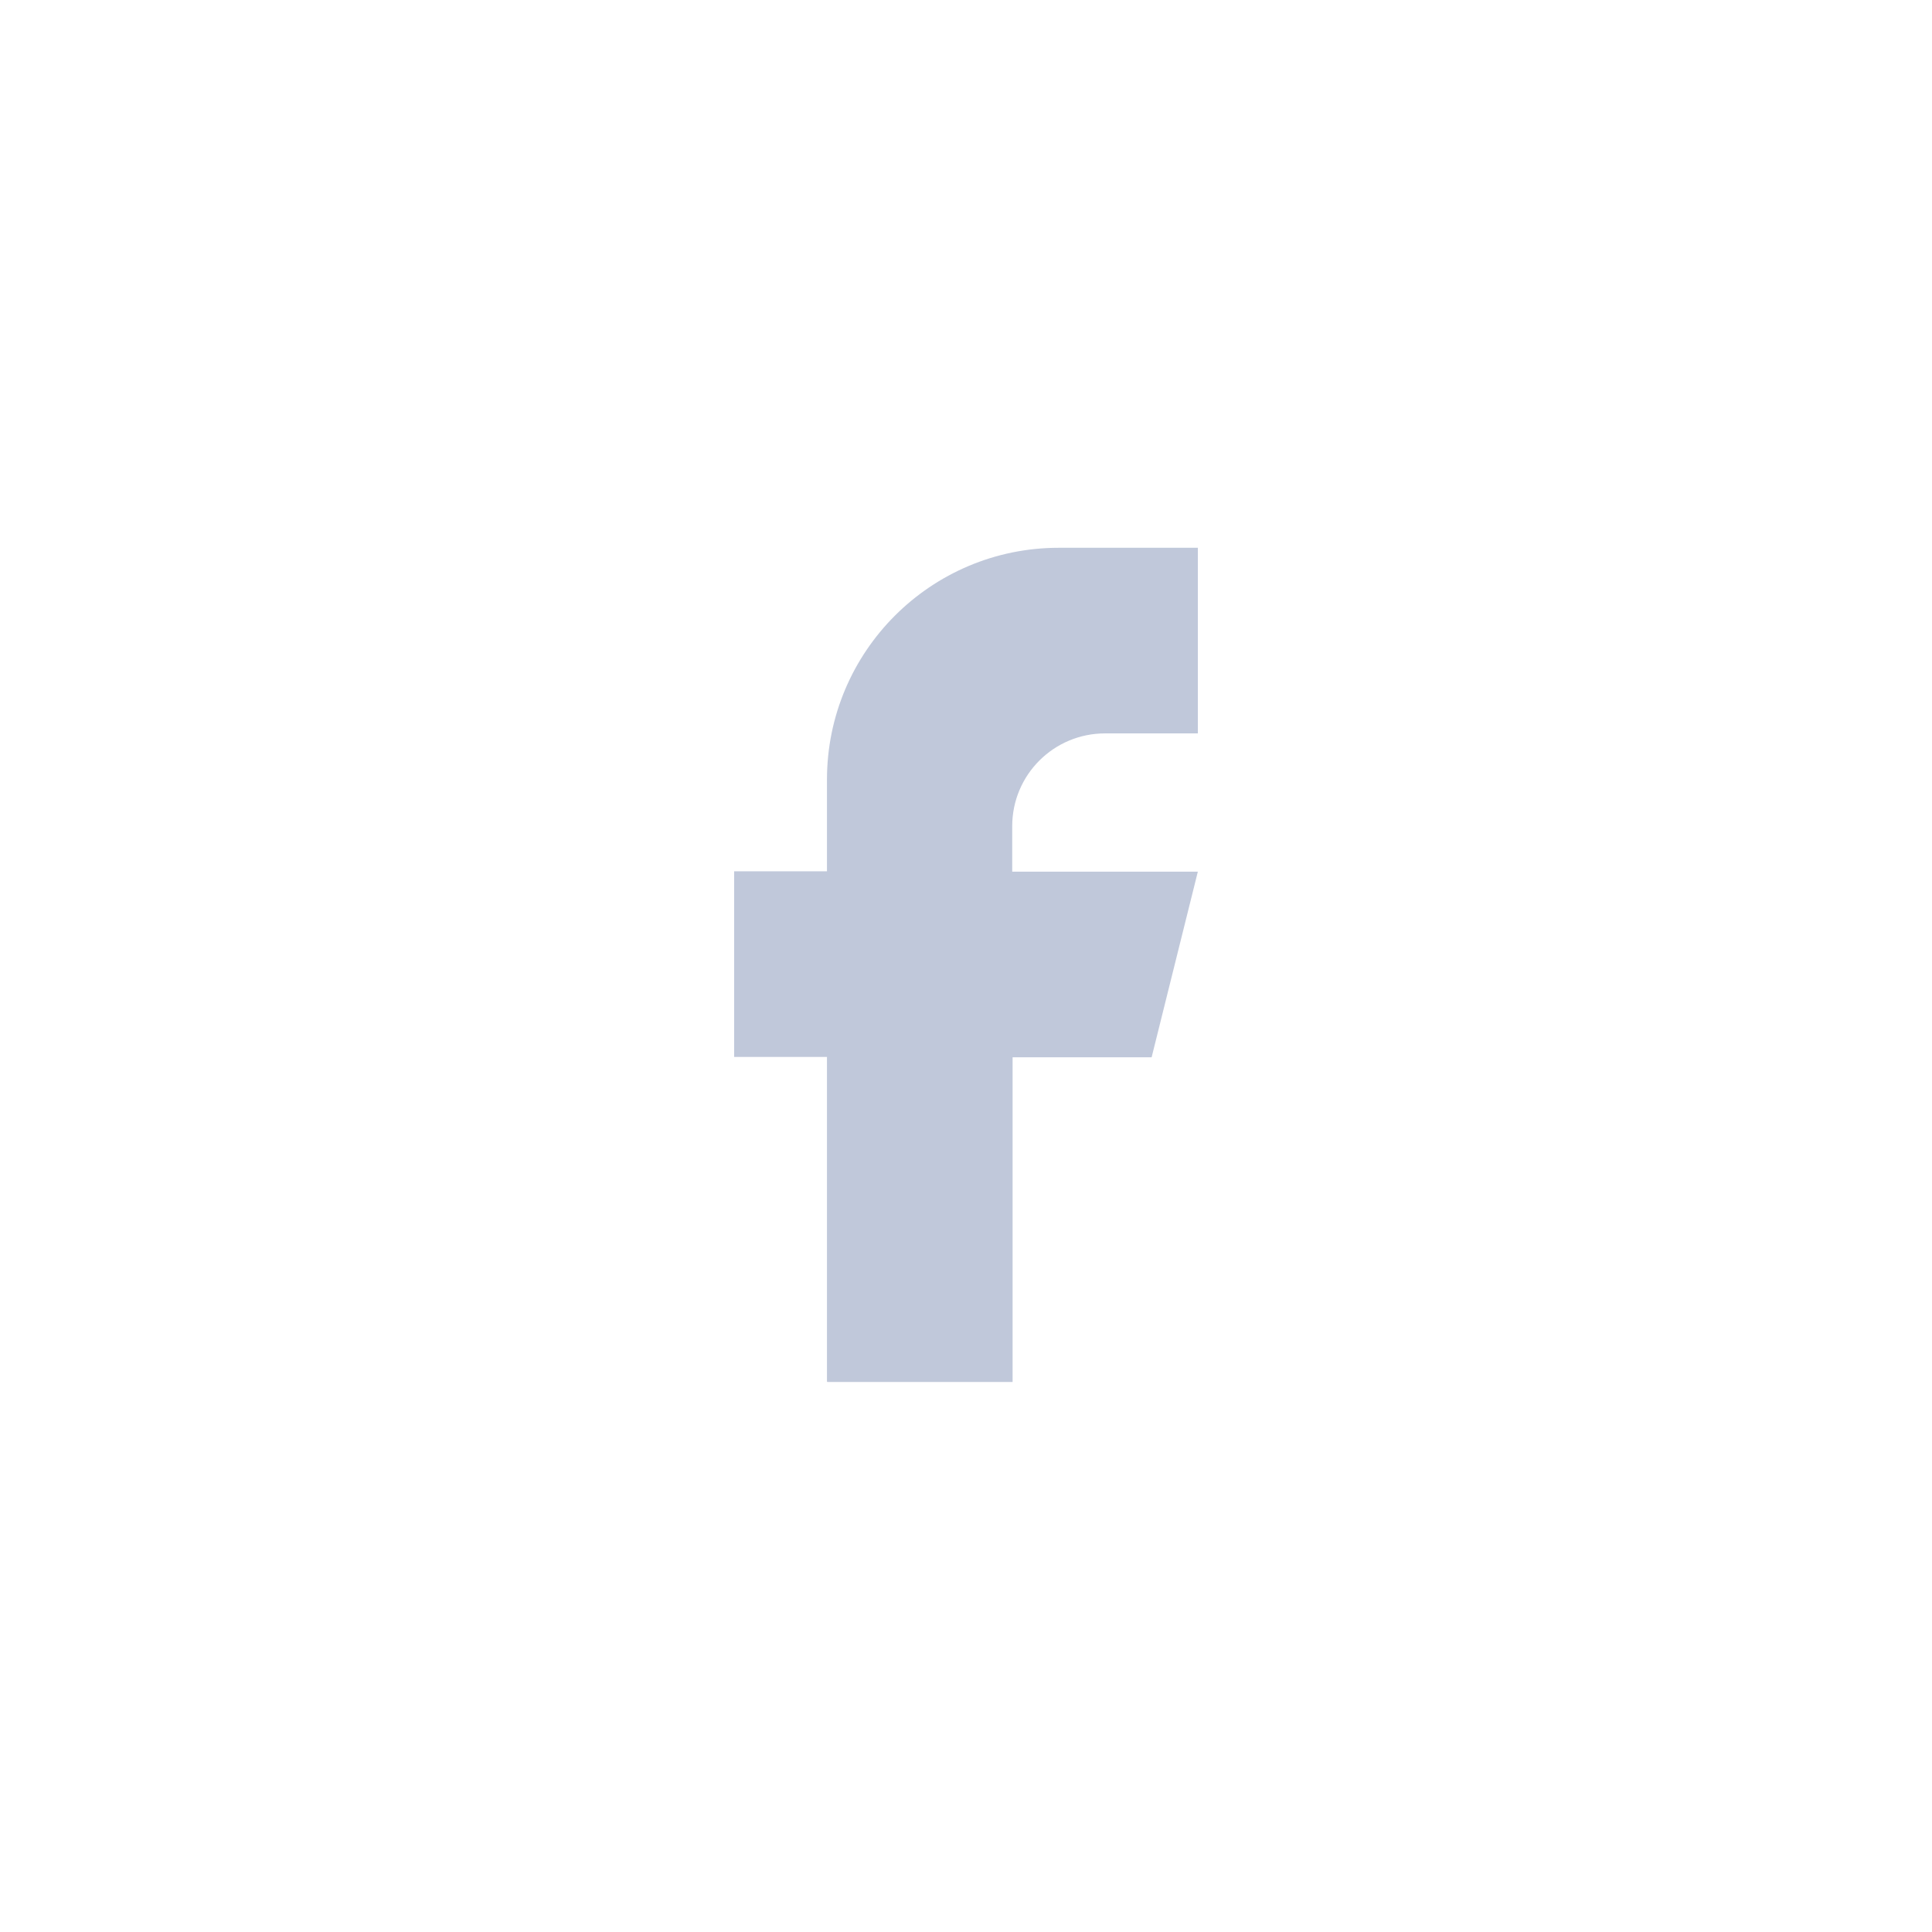 <?xml version="1.0" encoding="UTF-8"?>
<svg id="Layer_2" xmlns="http://www.w3.org/2000/svg" viewBox="0 0 51 51">
	<defs>
		<style>.cls-1{fill:none;stroke:#c0c8da;stroke-linecap:round;stroke-linejoin:round;}.cls-2{fill:#c0c8da;}</style>
	</defs>
	<g id="Layer_1-2">
		<g id="fb">
			<g>
				<g id="Facebook">
					<path id="Stroke-2" class="cls-2" d="m21.83,36.47v-8.57h-2.45v-4.9h2.45v-2.42c0-3.38,2.74-6.12,6.12-6.12h3.67v4.9h-2.45c-1.35,0-2.45,1.09-2.45,2.45v1.2h4.9l-1.22,4.9h-3.67v8.57h-4.89Z"/>
				</g>
			</g>
		</g>
	</g>
</svg>